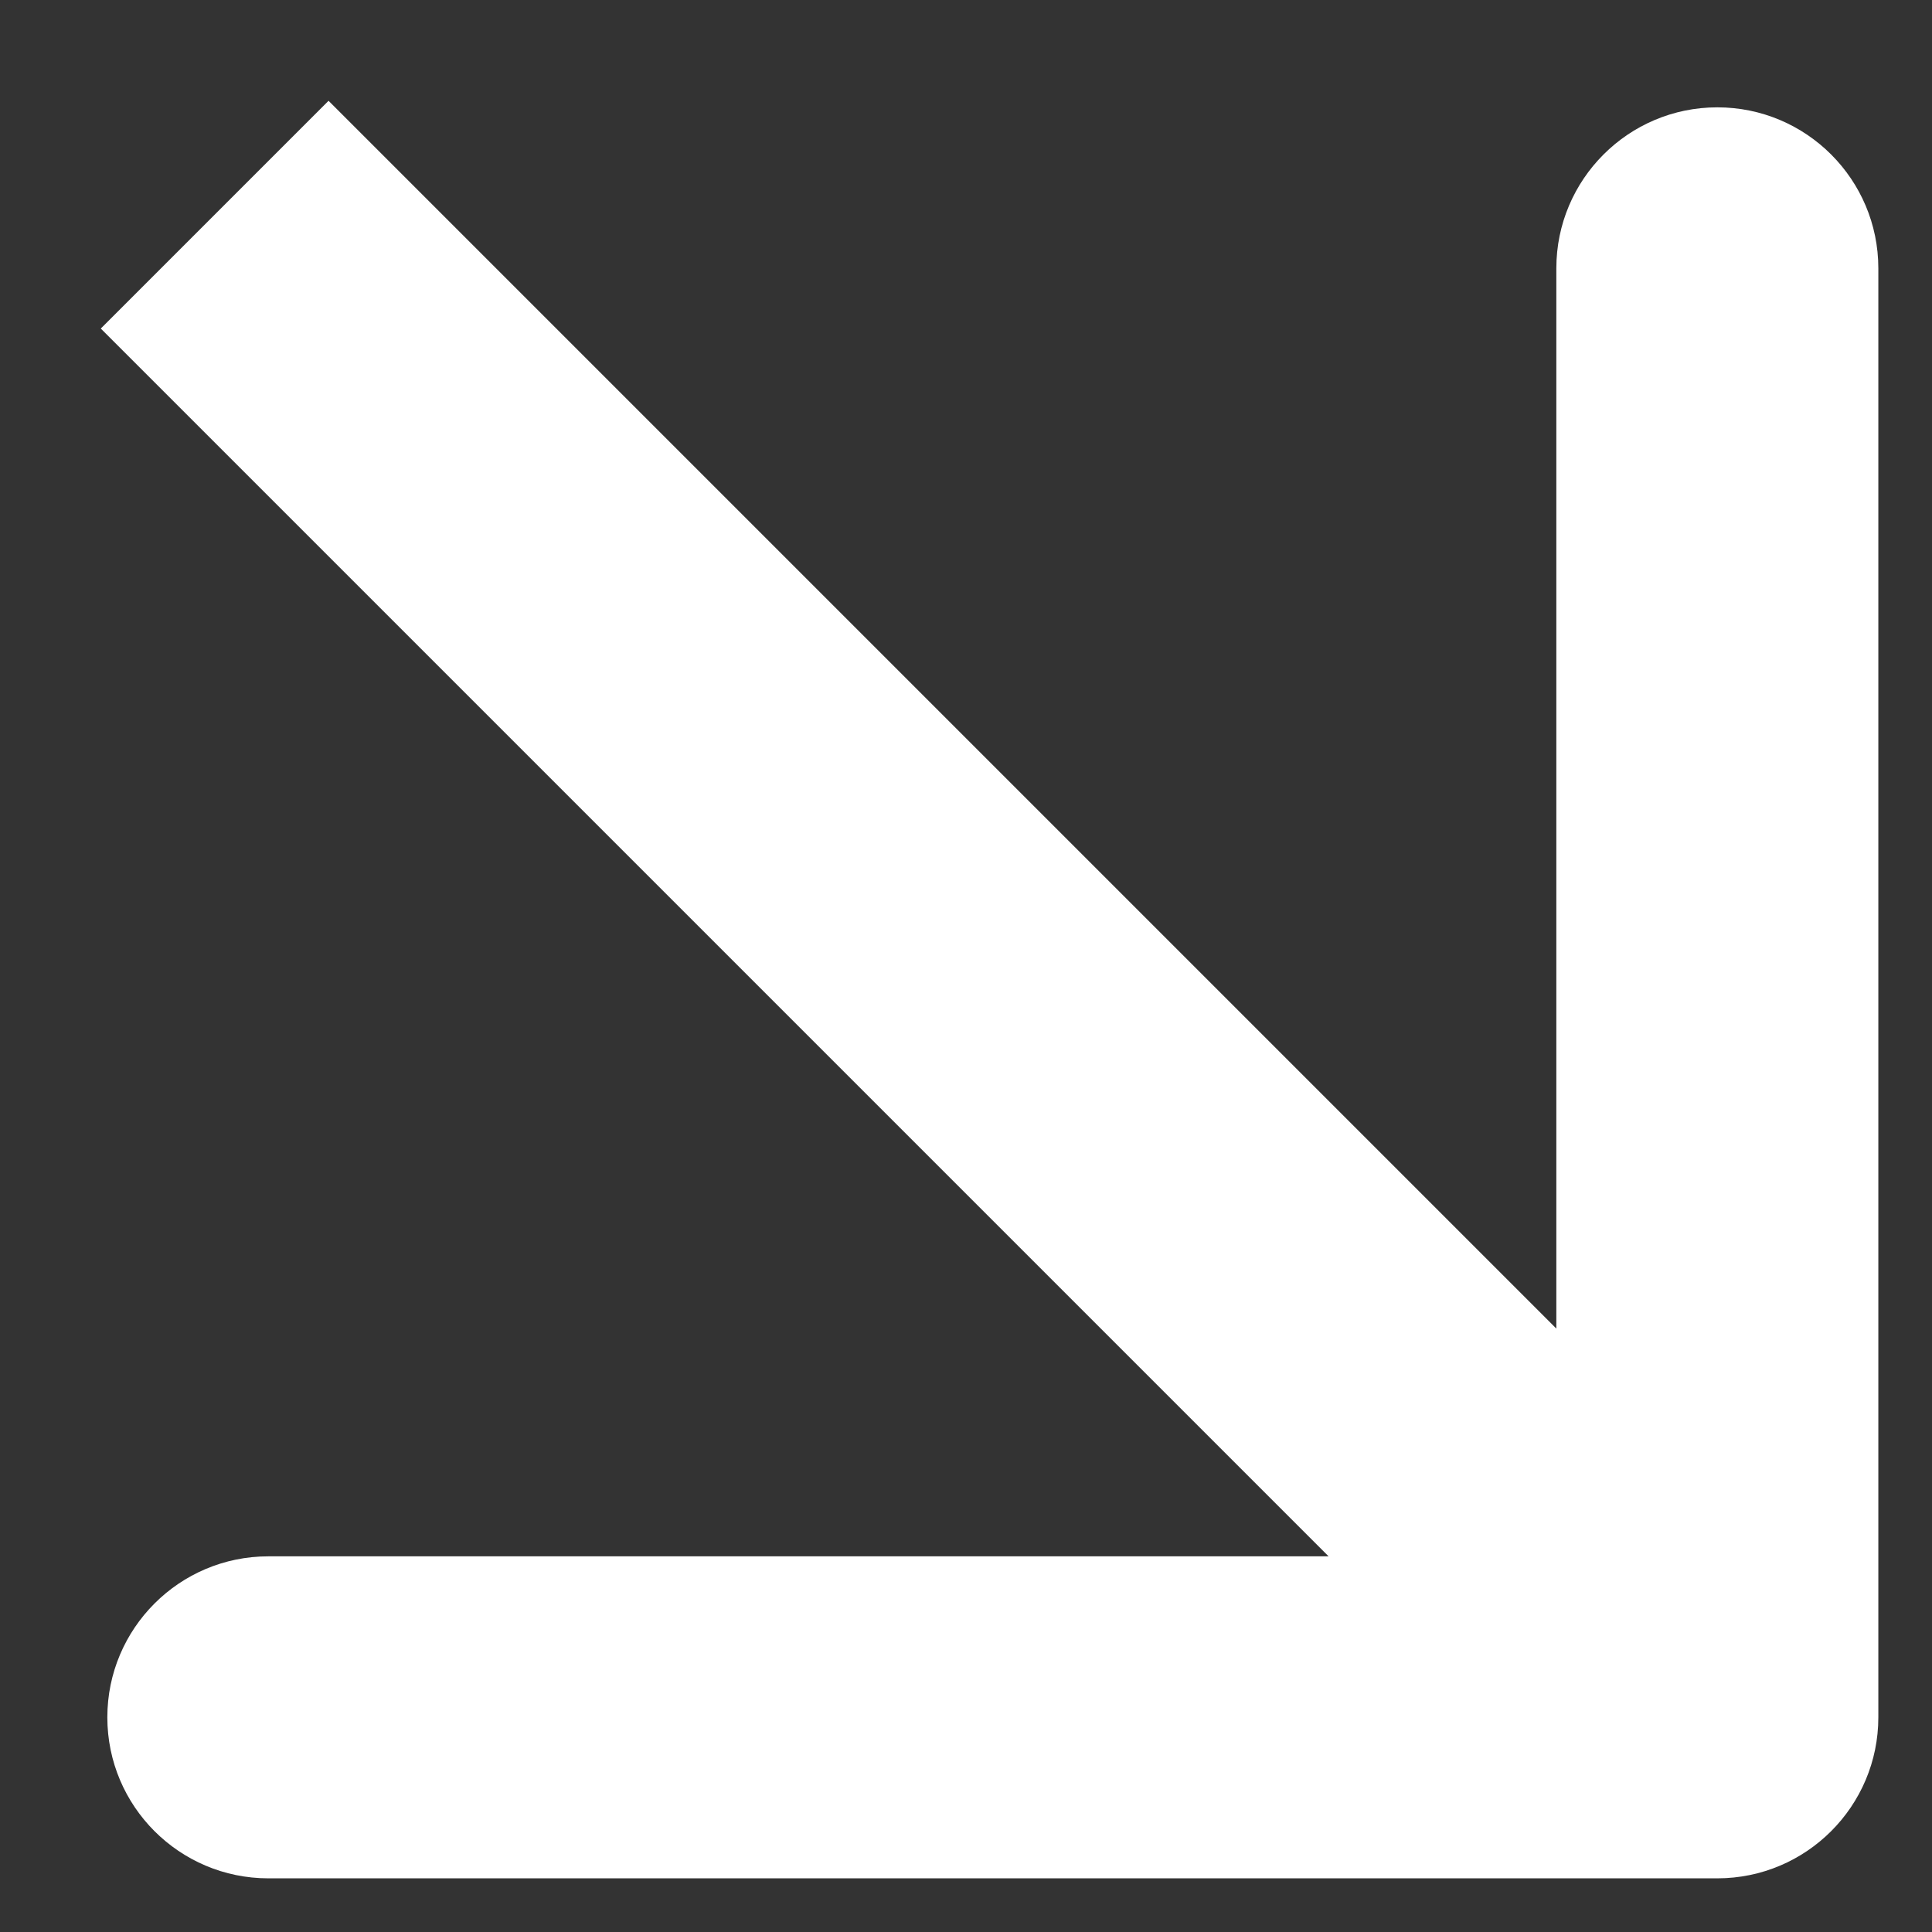<?xml version="1.0" encoding="UTF-8"?> <svg xmlns="http://www.w3.org/2000/svg" width="18" height="18" viewBox="0 0 18 18" fill="none"><rect x="0" y="0" width="18" height="18" fill="#333333" stroke="none"/> <path d="M16 17.5C16.828 17.5 17.5 16.828 17.5 16L17.5 2.5C17.5 1.672 16.828 1 16 1C15.172 1 14.5 1.672 14.5 2.5V14.5H2.5C1.672 14.5 1 15.172 1 16C1 16.828 1.672 17.5 2.5 17.5L16 17.5ZM0.939 3.061L14.939 17.061L17.061 14.939L3.061 0.939L0.939 3.061Z" fill="white"></path> </svg> 